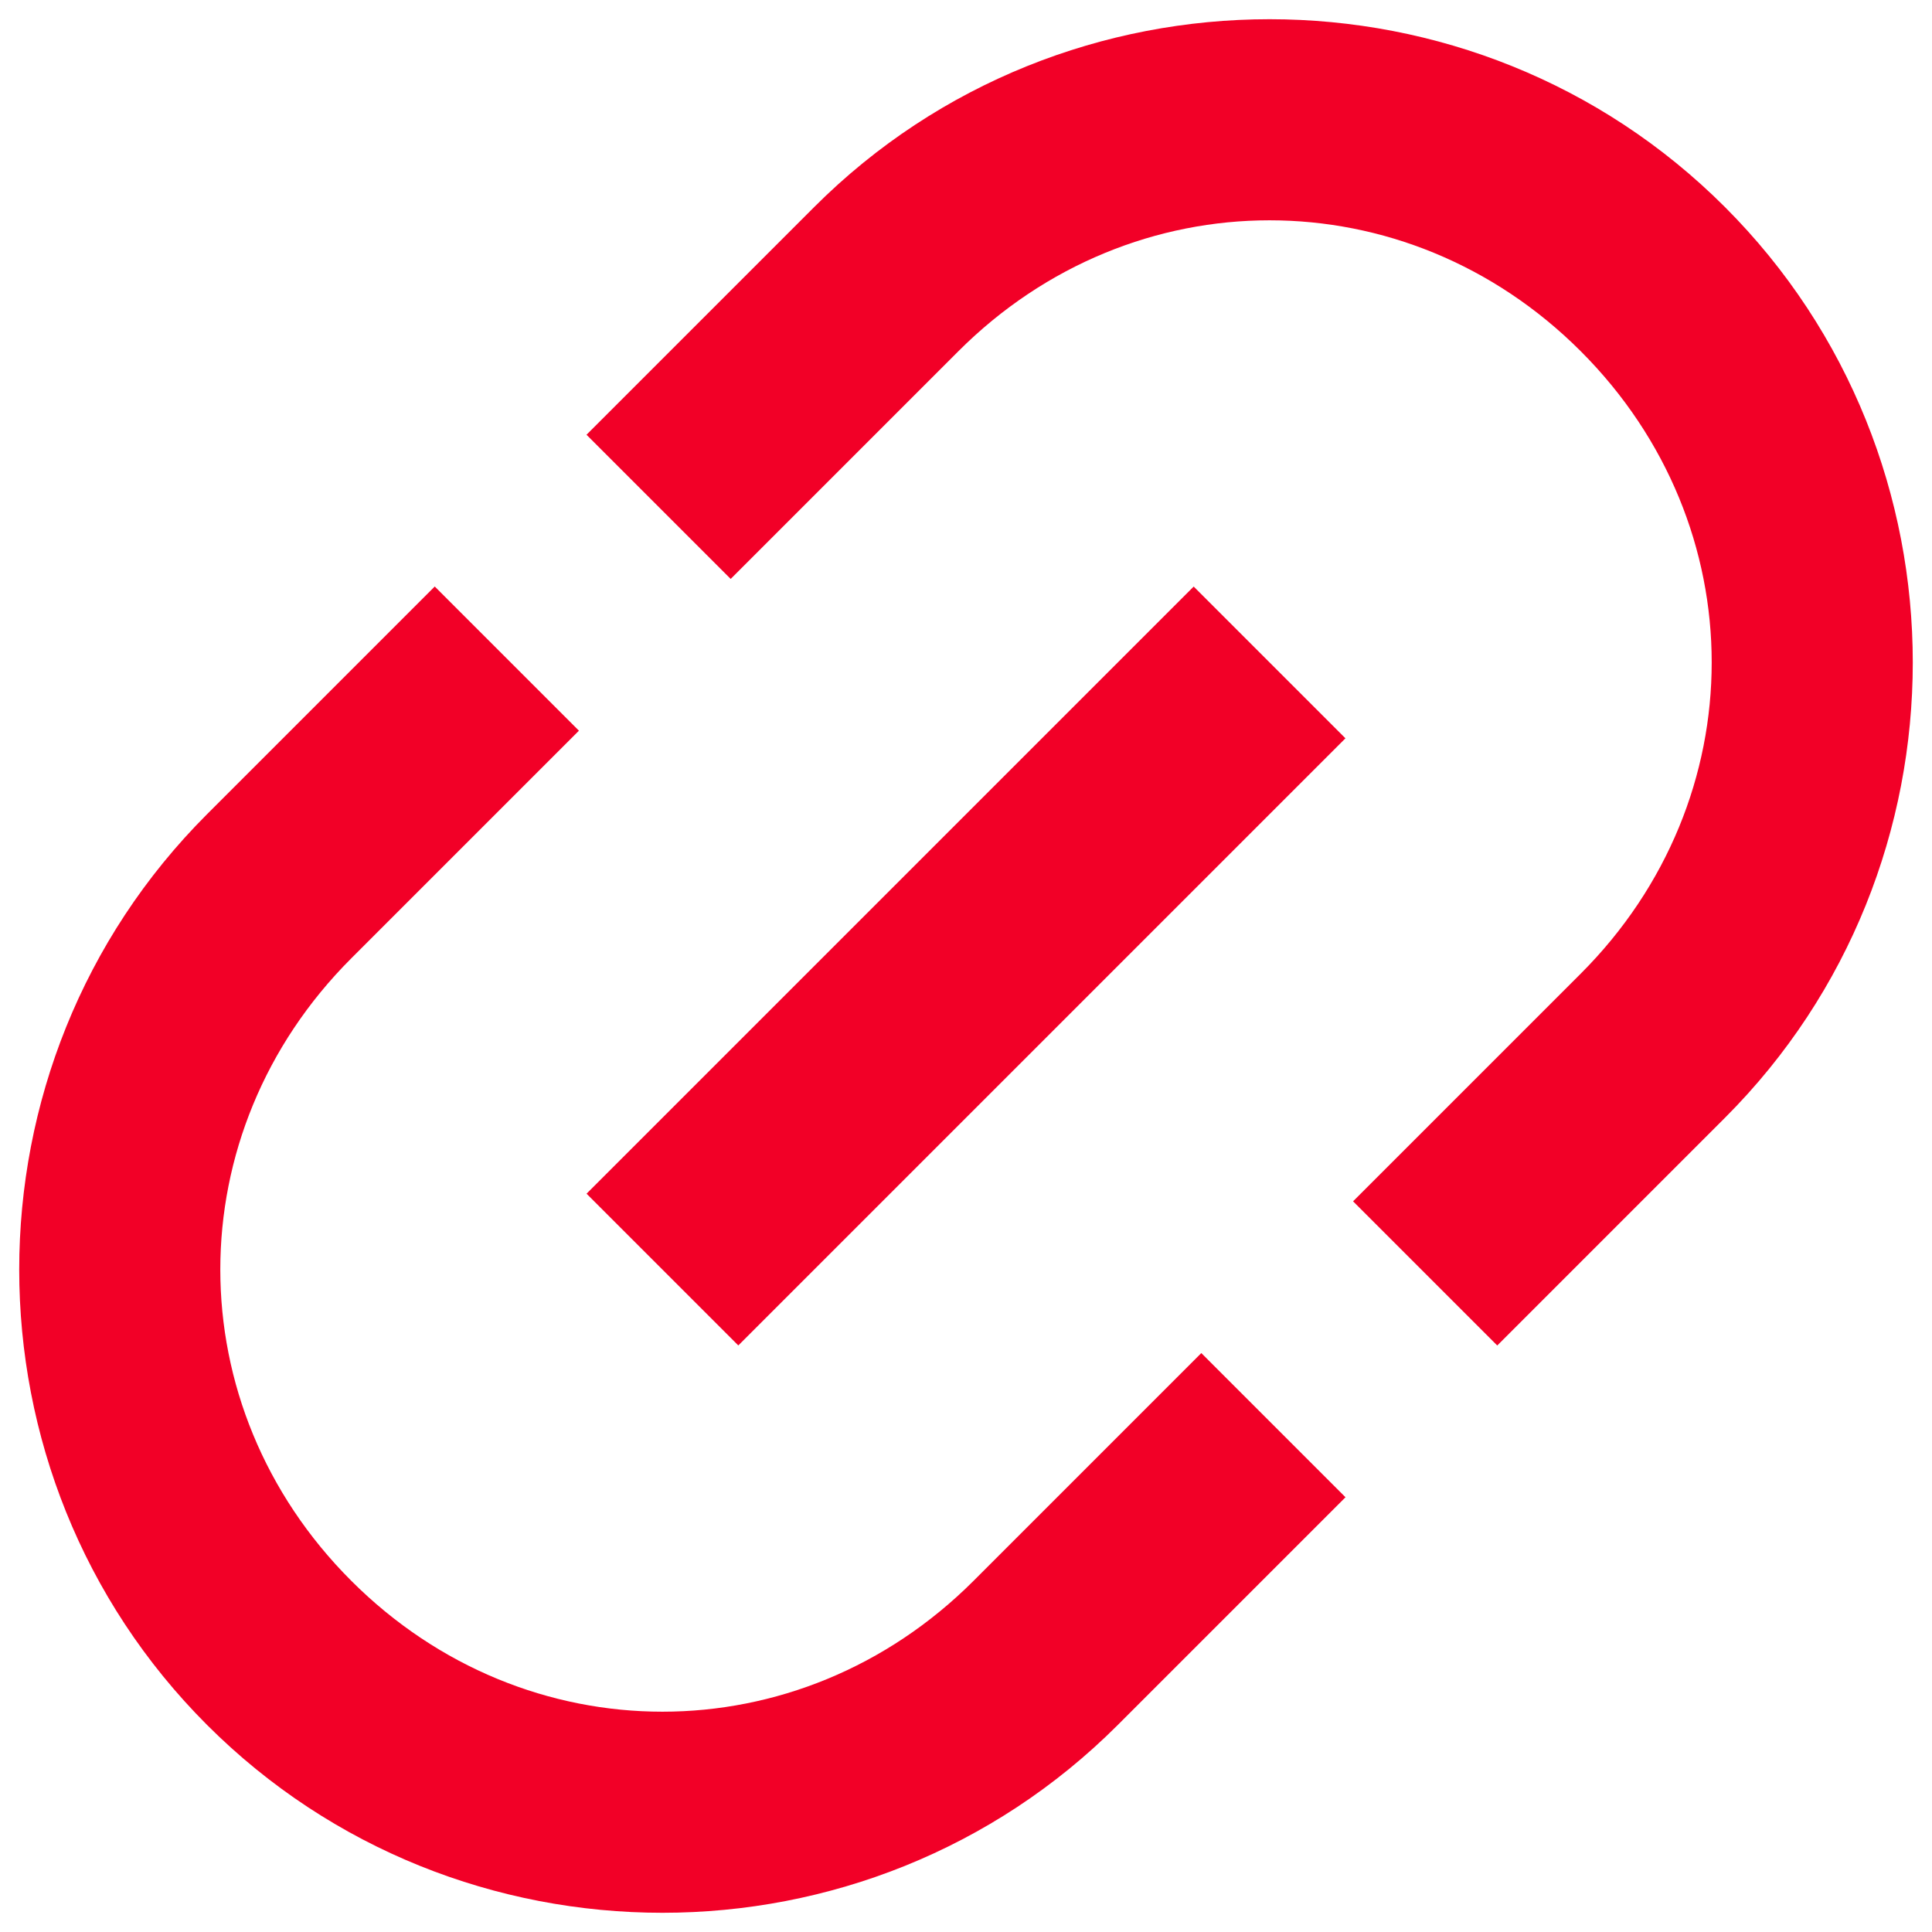 <?xml version="1.0" encoding="UTF-8"?>
<svg width="24px" height="24px" viewBox="0 0 24 24" version="1.1" xmlns="http://www.w3.org/2000/svg" xmlns:xlink="http://www.w3.org/1999/xlink">
    <!-- Generator: Sketch 52.2 (67145) - http://www.bohemiancoding.com/sketch -->
    <title>Mask</title>
    <desc>Created with Sketch.</desc>
    <g id="Smart-Parking-2018-Copy" stroke="none" stroke-width="1" fill="none" fill-rule="evenodd">
        <g id="News-List-Page-Filtered" transform="translate(-1363, -509)" fill="#f20027">
            <g id="Stacked-Group" transform="translate(1351, 328)">
                <g id="Icons/Dashboard/Share" transform="translate(8, 177)">
                    <path d="M10.667,17.333 L21.333,17.333 L21.333,14.667 L10.667,14.667 L10.667,17.333 L10.667,17.333 Z M5.2,16 C5.2,12.933 7.6,10.533 10.667,10.533 L14.667,10.533 L14.667,8 L10.667,8 C6.267,8 2.667,11.6 2.667,16 C2.667,20.4 6.267,24 10.667,24 L14.667,24 L14.667,21.467 L10.667,21.467 C7.6,21.467 5.2,19.067 5.2,16 L5.2,16 Z M21.333,8 L17.333,8 L17.333,10.533 L21.333,10.533 C24.4,10.533 26.8,12.933 26.8,16 C26.8,19.067 24.4,21.467 21.333,21.467 L17.333,21.467 L17.333,24 L21.333,24 C25.733,24 29.333,20.4 29.333,16 C29.333,11.6 25.733,8 21.333,8 L21.333,8 Z" id="Mask" transform="translate(16, 16) rotate(-45) translate(-16, -16) "></path>
                </g>
            </g>
        </g>
    </g>
</svg>